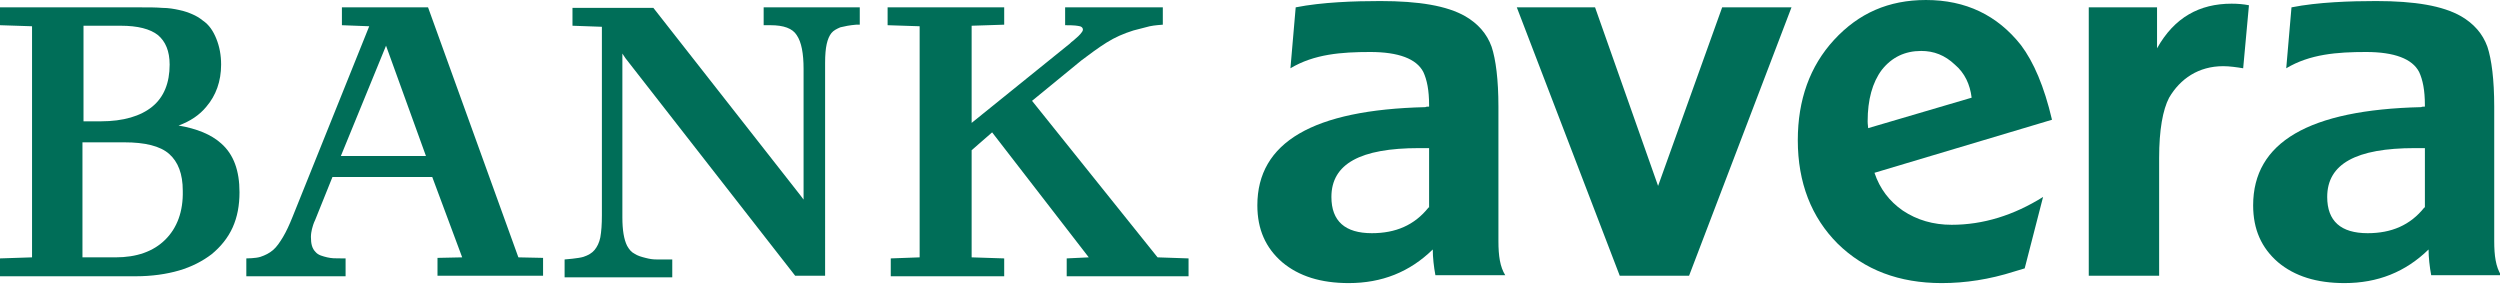 <?xml version="1.0" encoding="UTF-8"?>
<svg xmlns="http://www.w3.org/2000/svg" xmlns:xlink="https://www.w3.org/1999/xlink" version="1.1" id="Ebene_1" x="0px" y="0px" viewBox="0 0 476 54" style="enable-background:new 0 0 476 54;" xml:space="preserve">
<style type="text/css">
	.st0{fill:#006E58;}
</style>
<g>
	<g>
		<polygon class="st0" points="341.1,1.4 321.6,52.5 308.4,52.5 288.8,1.4 303.7,1.4 315.7,35.4 327.9,1.4   "></polygon>
		<path class="st0" d="M375.4,18.6c-0.3-2.5-1.3-4.7-3.2-6.3c-1.9-1.8-4-2.6-6.4-2.6c-3.1,0-5.6,1.2-7.5,3.6    c-1.8,2.4-2.7,5.7-2.7,9.8c0,0.6,0.1,1,0.1,1.3L375.4,18.6z M356.9,32.9c1,3,2.8,5.4,5.4,7.2c2.7,1.8,5.8,2.7,9.3,2.7    c6,0,11.8-1.8,17.4-5.3l-3.5,13.6l-2,0.6c-4.7,1.5-9.3,2.2-13.8,2.2c-8.1,0-14.7-2.5-19.8-7.5c-5-5-7.6-11.6-7.6-19.7    c0-7.7,2.3-14.1,6.9-19.1c4.7-5.1,10.4-7.6,17.5-7.6c7.6,0,13.6,2.9,18.1,8.6c2.4,3.2,4.4,7.8,5.9,14.2L356.9,32.9z"></path>
		<path class="st0" d="M428.2,1c-1-0.2-2.1-0.3-3.3-0.3c-6.1,0-10.9,2.6-14.2,8.5V1.4h-13v51.1h13.4V30.1c0-5.4,0.7-9.2,1.9-11.5    c2.1-3.6,5.6-6,10.3-6c1.2,0,2.6,0.2,3.8,0.4L428.2,1z"></path>
		<path class="st0" d="M42.1,27.3c-1.9-1.7-4.6-2.8-8.1-3.4c2.2-0.8,4-2,5.3-3.6c1.8-2.1,2.8-4.8,2.8-8c0-1.8-0.3-3.4-0.9-4.9    c-0.6-1.5-1.4-2.7-2.6-3.5c-0.6-0.5-1.3-0.9-2-1.2c-0.7-0.3-1.5-0.6-2.5-0.8c-0.9-0.2-2-0.4-3.2-0.4c-1.2-0.1-2.5-0.1-4.1-0.1H0    v3.4l6.1,0.2l0,44L0,49.2v3.4h6.1h19.8c3,0,5.8-0.4,8.2-1.1c2.4-0.7,4.5-1.8,6.2-3.1c1.7-1.4,3.1-3.1,4-5.1c0.9-2,1.3-4.2,1.3-6.7    C45.6,32.5,44.5,29.4,42.1,27.3z M15.7,4.9H23c3.2,0,5.6,0.6,7.1,1.8c1.4,1.2,2.2,3,2.2,5.6c0,3.5-1.1,6.2-3.3,8    c-2.2,1.8-5.5,2.8-9.8,2.8h-3.3V4.9z M31.5,45.6C29.2,47.9,26,49,22,49h-6.3V27.1h8c3.9,0,6.8,0.7,8.5,2.2c1.7,1.5,2.6,3.8,2.6,7    C34.9,40.3,33.7,43.4,31.5,45.6z"></path>
		<path class="st0" d="M220.4,49l-23.9-29.8l9.4-7.7c1.6-1.2,3.2-2.4,4.8-3.4c1.6-1,3.2-1.7,5.1-2.3c1.1-0.3,2.3-0.6,3.1-0.8    c0.9-0.2,2.5-0.3,2.5-0.3V1.4h-18.6l0,3.4c1.9,0,2.3,0.1,2.8,0.2c0.5,0.1,0.8,0.6,0.4,1.1c-0.2,0.3-0.4,0.5-0.7,0.8    c-0.3,0.3-0.6,0.5-0.9,0.8c-0.3,0.2-0.5,0.4-0.7,0.6L185,23.4V4.9l6.2-0.2V1.4H169v3.4l6.1,0.2V49l-5.5,0.2v3.4H185l6.2,0l0-3.4    L185,49V28.6l3.9-3.4L207.3,49l-4.2,0.2v3.4h23.2v-3.4L220.4,49z"></path>
		<path class="st0" d="M98.7,49L81.5,1.4H65.1v3.4l5.2,0.2L55.7,41.3c-0.6,1.5-1.2,2.8-1.8,3.8c-0.6,1-1.2,1.9-1.9,2.5    c-0.7,0.6-1.5,1-2.4,1.3c-0.9,0.3-2.7,0.3-2.7,0.3v3.4h18.9v-3.4h-0.6c-1.5,0-2,0-2.9-0.2c-0.8-0.2-1.7-0.4-2.2-1    c-0.7-0.7-0.9-1.6-0.9-2.9c0-0.5,0.1-1.1,0.2-1.5c0.1-0.4,0.3-1.1,0.6-1.7l3.3-8.2h19L88,49l-4.7,0.1l0,3.4h6h14.1v-3.4L98.7,49z     M64.9,29.7l8.6-21l7.6,21H64.9z"></path>
		<path class="st0" d="M145.4,1.4v3.4h1.3c2.5,0,4.2,0.6,5,1.9c0.9,1.3,1.3,3.5,1.3,6.4v24.9l-0.6-0.8l-28-35.7H109v3.4l5.6,0.2    v35.9c0,1.7-0.1,3.1-0.3,4.2c-0.2,1-0.6,1.8-1.1,2.4c-0.5,0.6-1.2,1-2.1,1.3c-0.9,0.3-3.6,0.5-3.6,0.5v3.4H128v-3.4    c0,0-1.9,0-2.9,0c-0.9,0-1.4-0.1-2.2-0.3c-0.8-0.2-1.5-0.4-2.1-0.8c-0.6-0.3-1-0.8-1.4-1.5c-0.6-1.2-0.9-3-0.9-5.4V10.2l0.6,0.9    l32.3,41.4h5.7V13.4V12c0-1.5,0.1-2.7,0.3-3.6c0.2-0.9,0.5-1.6,0.9-2.1c0.4-0.5,1-0.8,1.7-1.1c0.8-0.2,1.8-0.4,3-0.5l0.7,0V1.4    H145.4z"></path>
	</g>
	<path class="st0" d="M474.9,45.9V20.3c0-5.1-0.5-9-1.3-11.4c-0.9-2.5-2.6-4.4-5-5.8c-3.5-2-8.8-2.9-16.2-2.9   c-4.8,0-11.1,0.2-16.1,1.2l-1,11.6c4.5-2.7,9.7-3.1,15.2-3.1c5.4,0,8.8,1.3,10.1,3.8c0.7,1.5,1.1,3.5,1.1,6.3l0,0.3   c-0.2,0-0.6,0-0.7,0.1c-21.4,0.5-32,6.7-32,18.7c0,4.6,1.6,8.1,4.7,10.8c3.2,2.7,7.4,4,12.7,4c6.3,0,11.6-2.1,16-6.4   c0,1.5,0.2,3.3,0.5,4.9l13.3,0C475.2,50.8,474.9,48.7,474.9,45.9z M461.6,39.5c-2.7,3.4-6.3,4.9-10.8,4.9c-5.1,0-7.7-2.3-7.7-6.9   c0-6.3,5.5-9.3,16.7-9.3h1.9V39.5z"></path>
	<path class="st0" d="M285.3,45.9V20.3c0-5.1-0.5-9-1.3-11.4c-0.9-2.5-2.6-4.4-5-5.8c-3.5-2-8.8-2.9-16.2-2.9   c-4.8,0-11.1,0.2-16.1,1.2l-1,11.6c4.5-2.7,9.7-3.1,15.2-3.1c5.4,0,8.8,1.3,10.1,3.8c0.7,1.5,1.1,3.5,1.1,6.3l0,0.3   c-0.2,0-0.6,0-0.7,0.1c-21.4,0.5-32,6.7-32,18.7c0,4.6,1.6,8.1,4.7,10.8c3.2,2.7,7.4,4,12.7,4c6.3,0,11.6-2.1,16-6.4   c0,1.5,0.2,3.3,0.5,4.9l13.3,0C285.6,50.8,285.3,48.7,285.3,45.9z M272,39.5c-2.7,3.4-6.3,4.9-10.8,4.9c-5.1,0-7.7-2.3-7.7-6.9   c0-6.3,5.5-9.3,16.7-9.3h1.9V39.5z"></path>
</g>
</svg>
